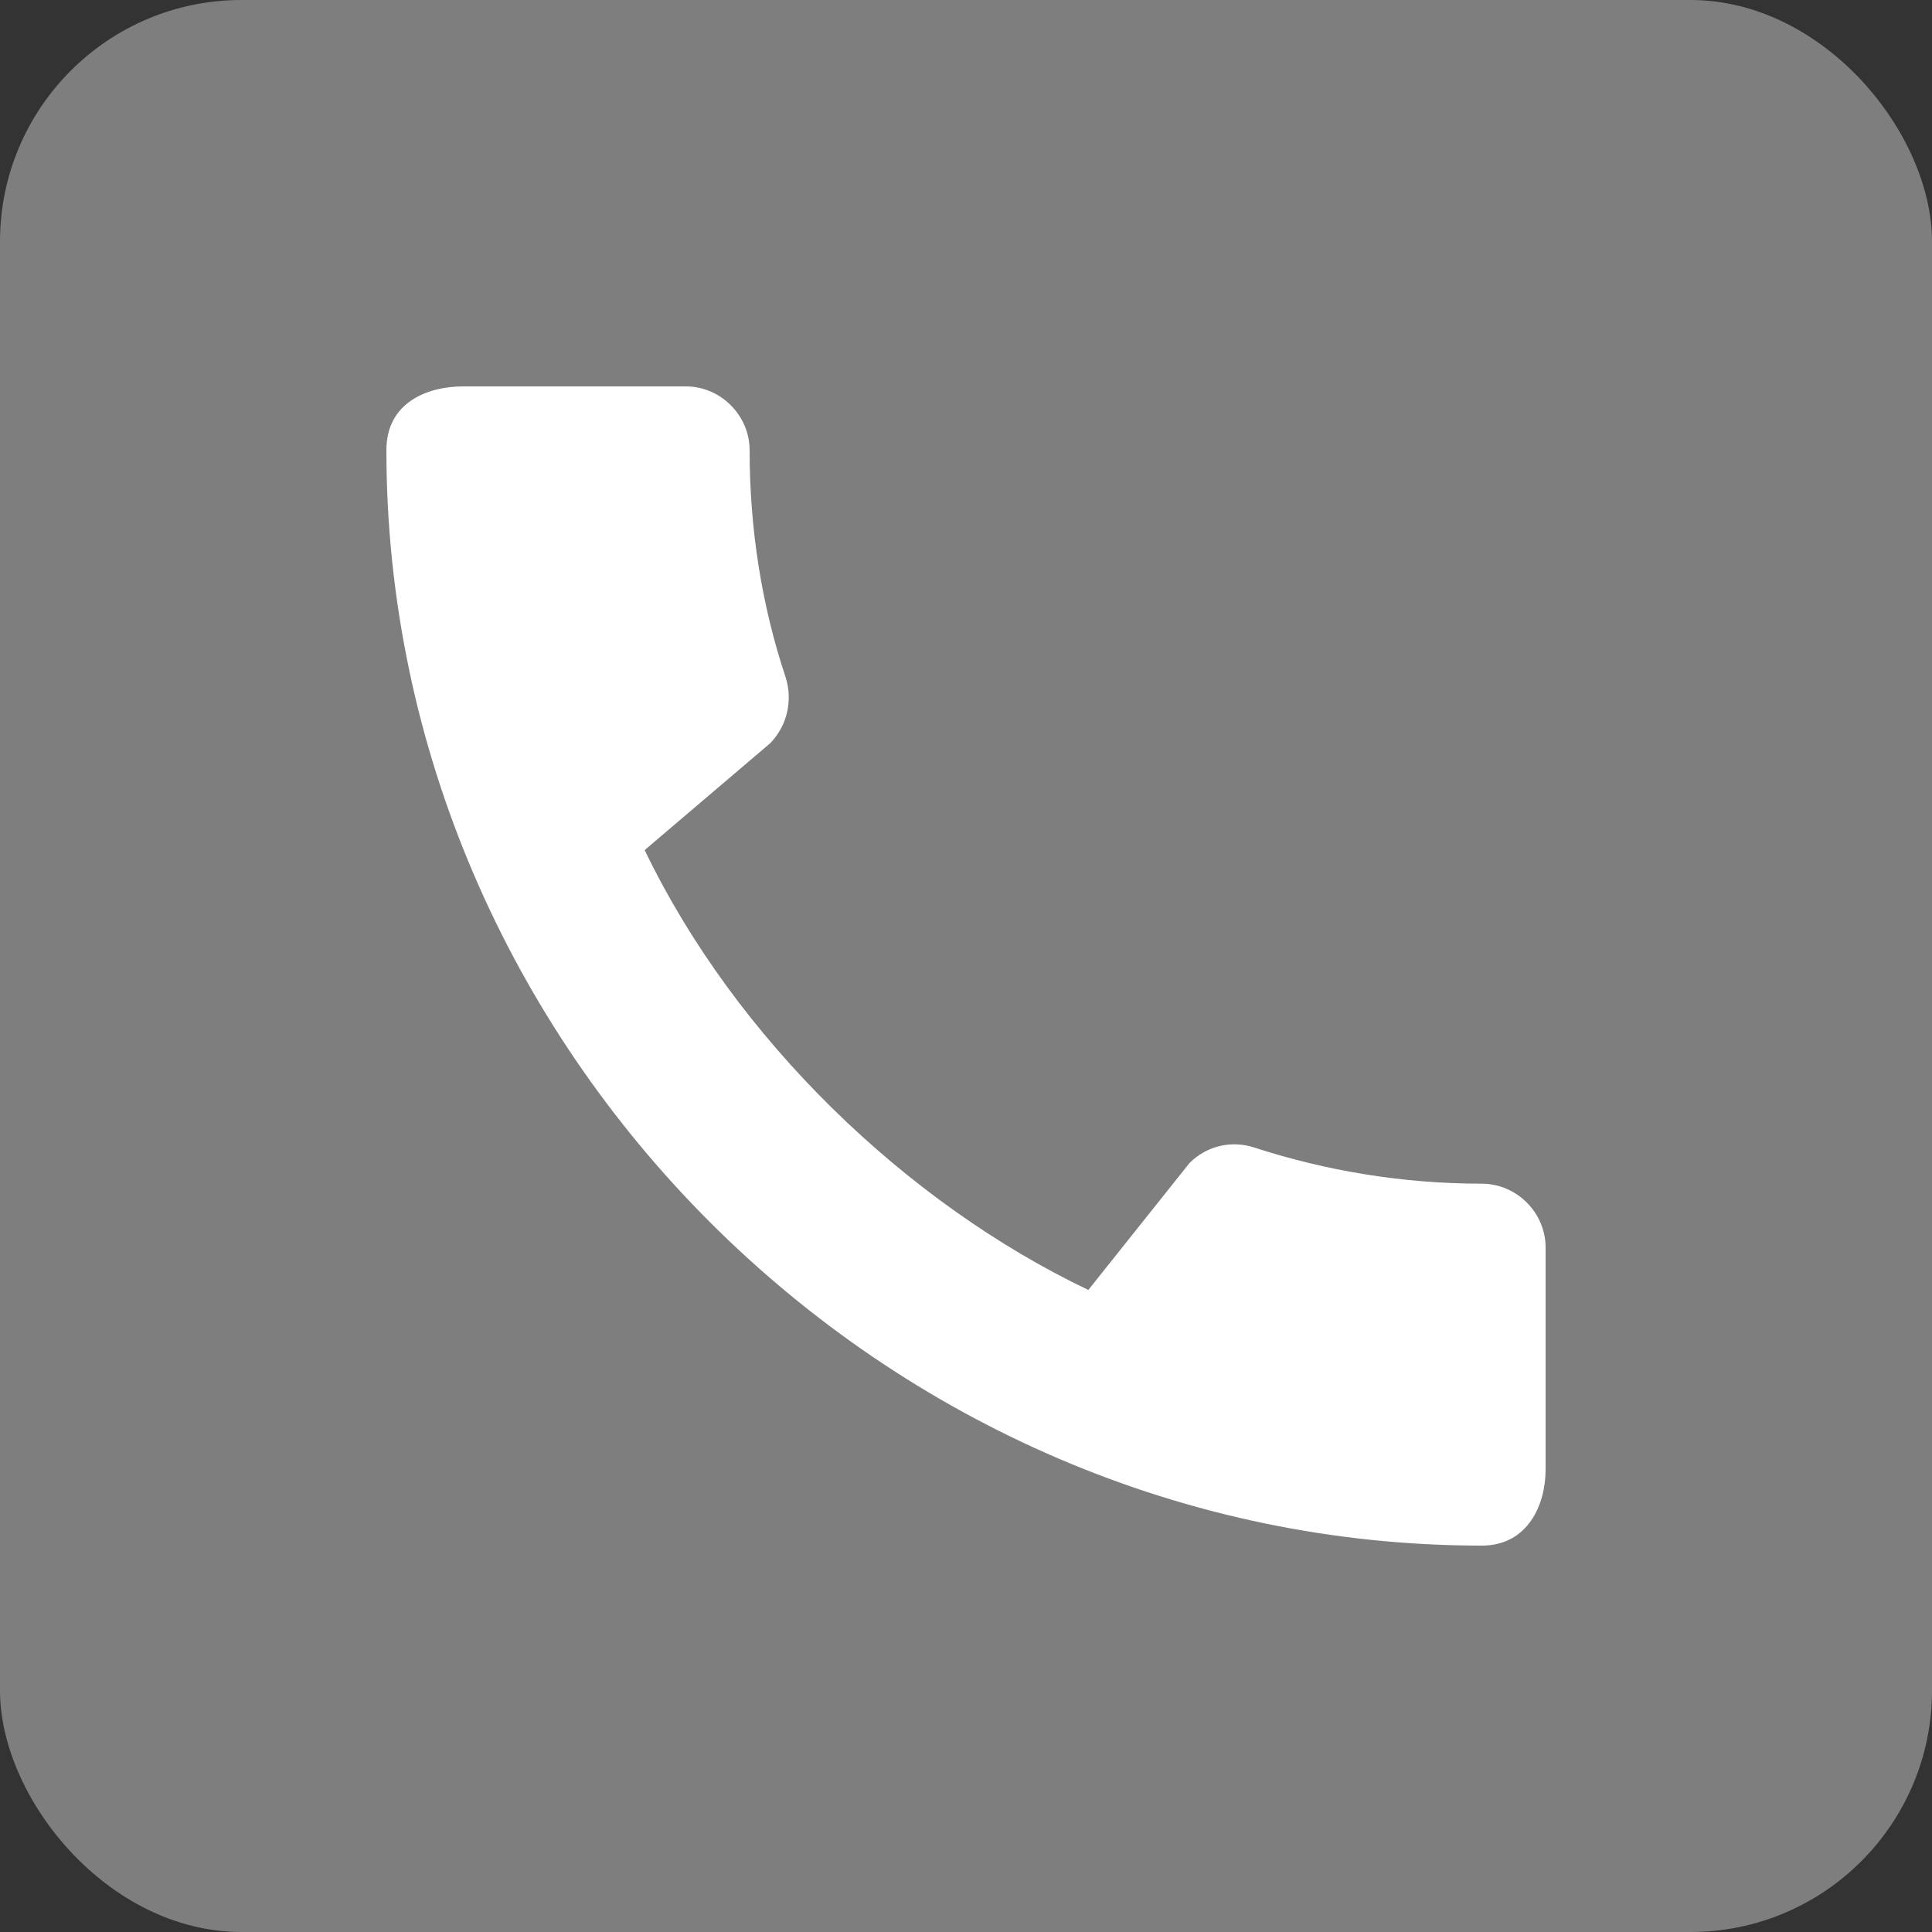 <svg width="40" height="40" viewBox="0 0 40 40" fill="none" xmlns="http://www.w3.org/2000/svg">
<rect x="0" y="0" width="40" height="40" fill="#333333" stroke="none"/>
<rect width="40" height="40" rx="5" fill="#7E7E7E"/>
<path d="M30.68 24.507C29.04 24.507 27.453 24.24 25.973 23.76C25.741 23.682 25.492 23.671 25.254 23.727C25.016 23.784 24.799 23.906 24.627 24.08L22.533 26.707C18.76 24.907 15.227 21.507 13.347 17.6L15.947 15.387C16.307 15.013 16.413 14.493 16.267 14.027C15.773 12.547 15.52 10.96 15.52 9.32C15.52 8.6 14.92 8 14.2 8H9.587C8.867 8 8 8.32 8 9.32C8 21.707 18.307 32 30.68 32C31.627 32 32 31.16 32 30.427V25.827C32 25.107 31.4 24.507 30.68 24.507Z" fill="white"/>
</svg>
